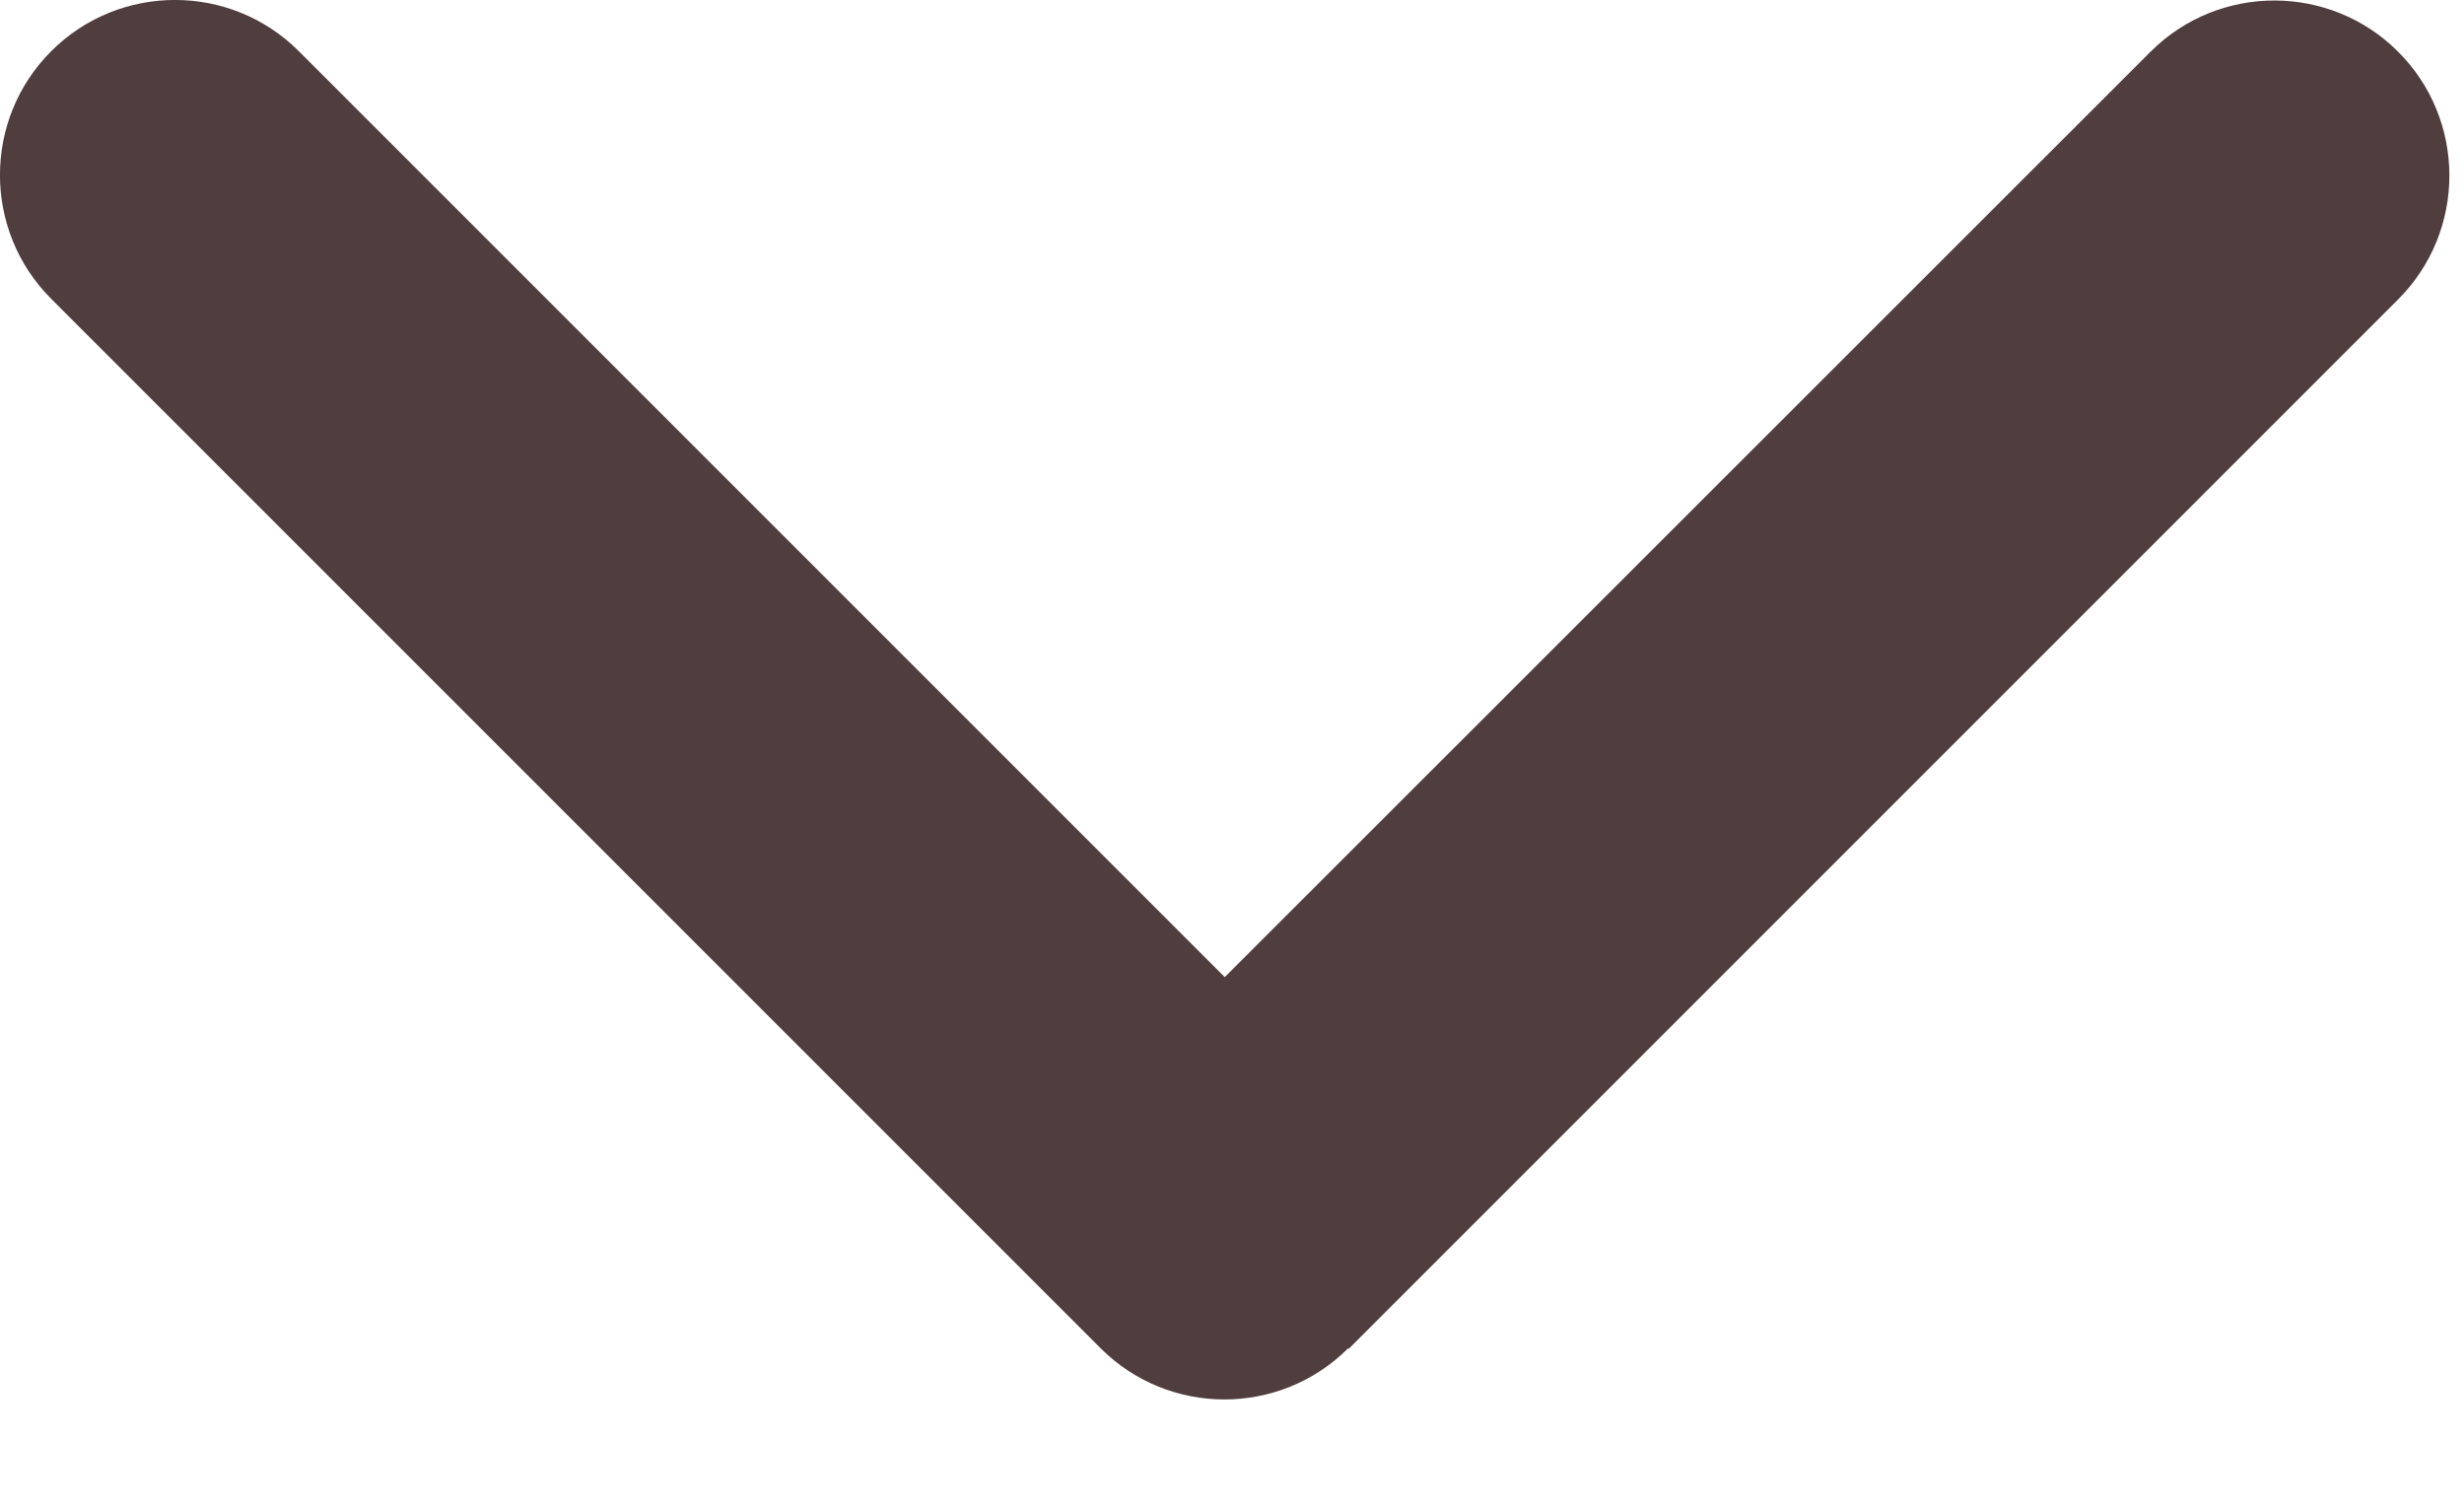 <svg width="18" height="11" viewBox="0 0 18 11" fill="none" xmlns="http://www.w3.org/2000/svg">
<path d="M9.849 9.849C9.35 10.348 8.539 10.348 8.04 9.849L0.374 2.183C-0.125 1.684 -0.125 0.873 0.374 0.374C0.873 -0.125 1.684 -0.125 2.183 0.374L8.947 7.138L15.71 0.378C16.209 -0.121 17.02 -0.121 17.519 0.378C18.018 0.877 18.018 1.688 17.519 2.187L9.853 9.853L9.849 9.849Z" fill="#503D3D"/>
</svg>
